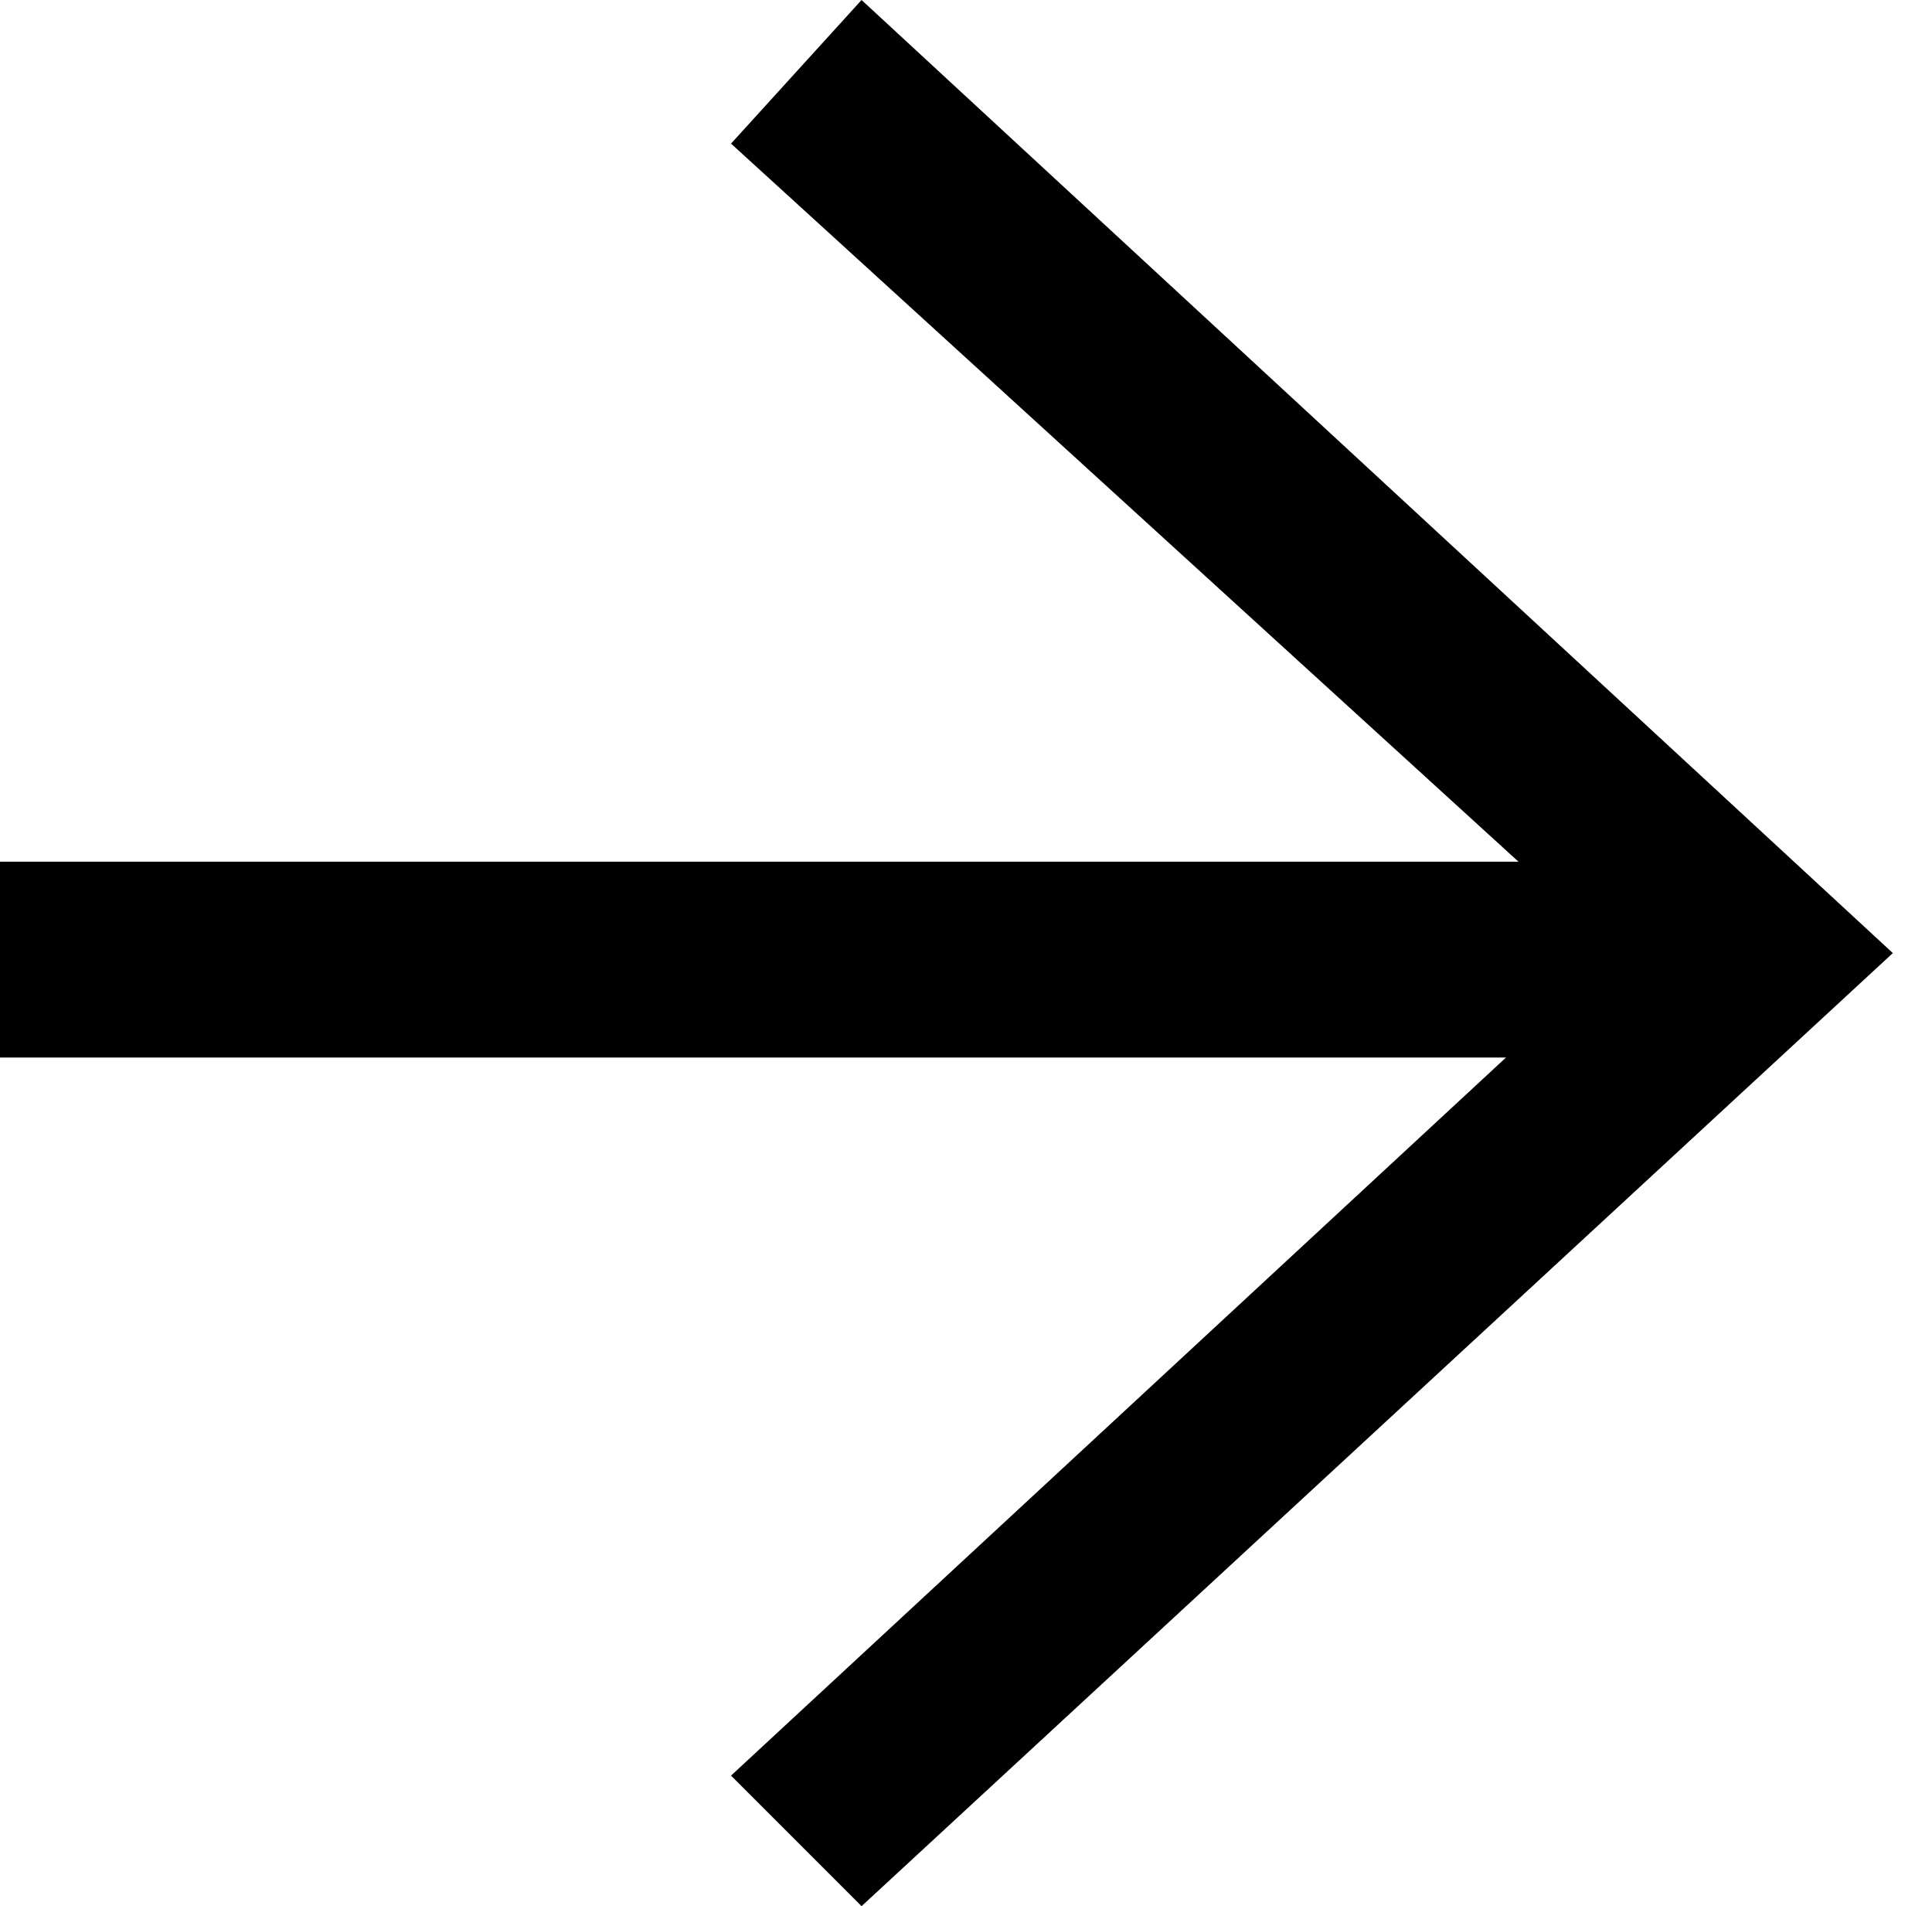 <?xml version="1.0" encoding="utf-8"?>
<!-- Generator: Adobe Illustrator 26.0.1, SVG Export Plug-In . SVG Version: 6.00 Build 0)  -->
<svg version="1.1" xmlns="http://www.w3.org/2000/svg" xmlns:xlink="http://www.w3.org/1999/xlink" x="0px" y="0px"
	 viewBox="0 0 14.8 14.6" style="enable-background:new 0 0 14.8 14.6;" xml:space="preserve">
<g id="レイヤー_1">
</g>
<g id="レイヤー_3">
	<g>
		<g>
			<g>
				<g>
					<rect y="6.6" width="12.6" height="1.5"/>
				</g>
			</g>
			<g>
				<g>
					<g>
						<polygon points="5.6,13.6 12.4,7.3 5.6,1.1 6.6,0 14.5,7.3 6.6,14.6 						"/>
					</g>
				</g>
			</g>
		</g>
	</g>
</g>
</svg>
